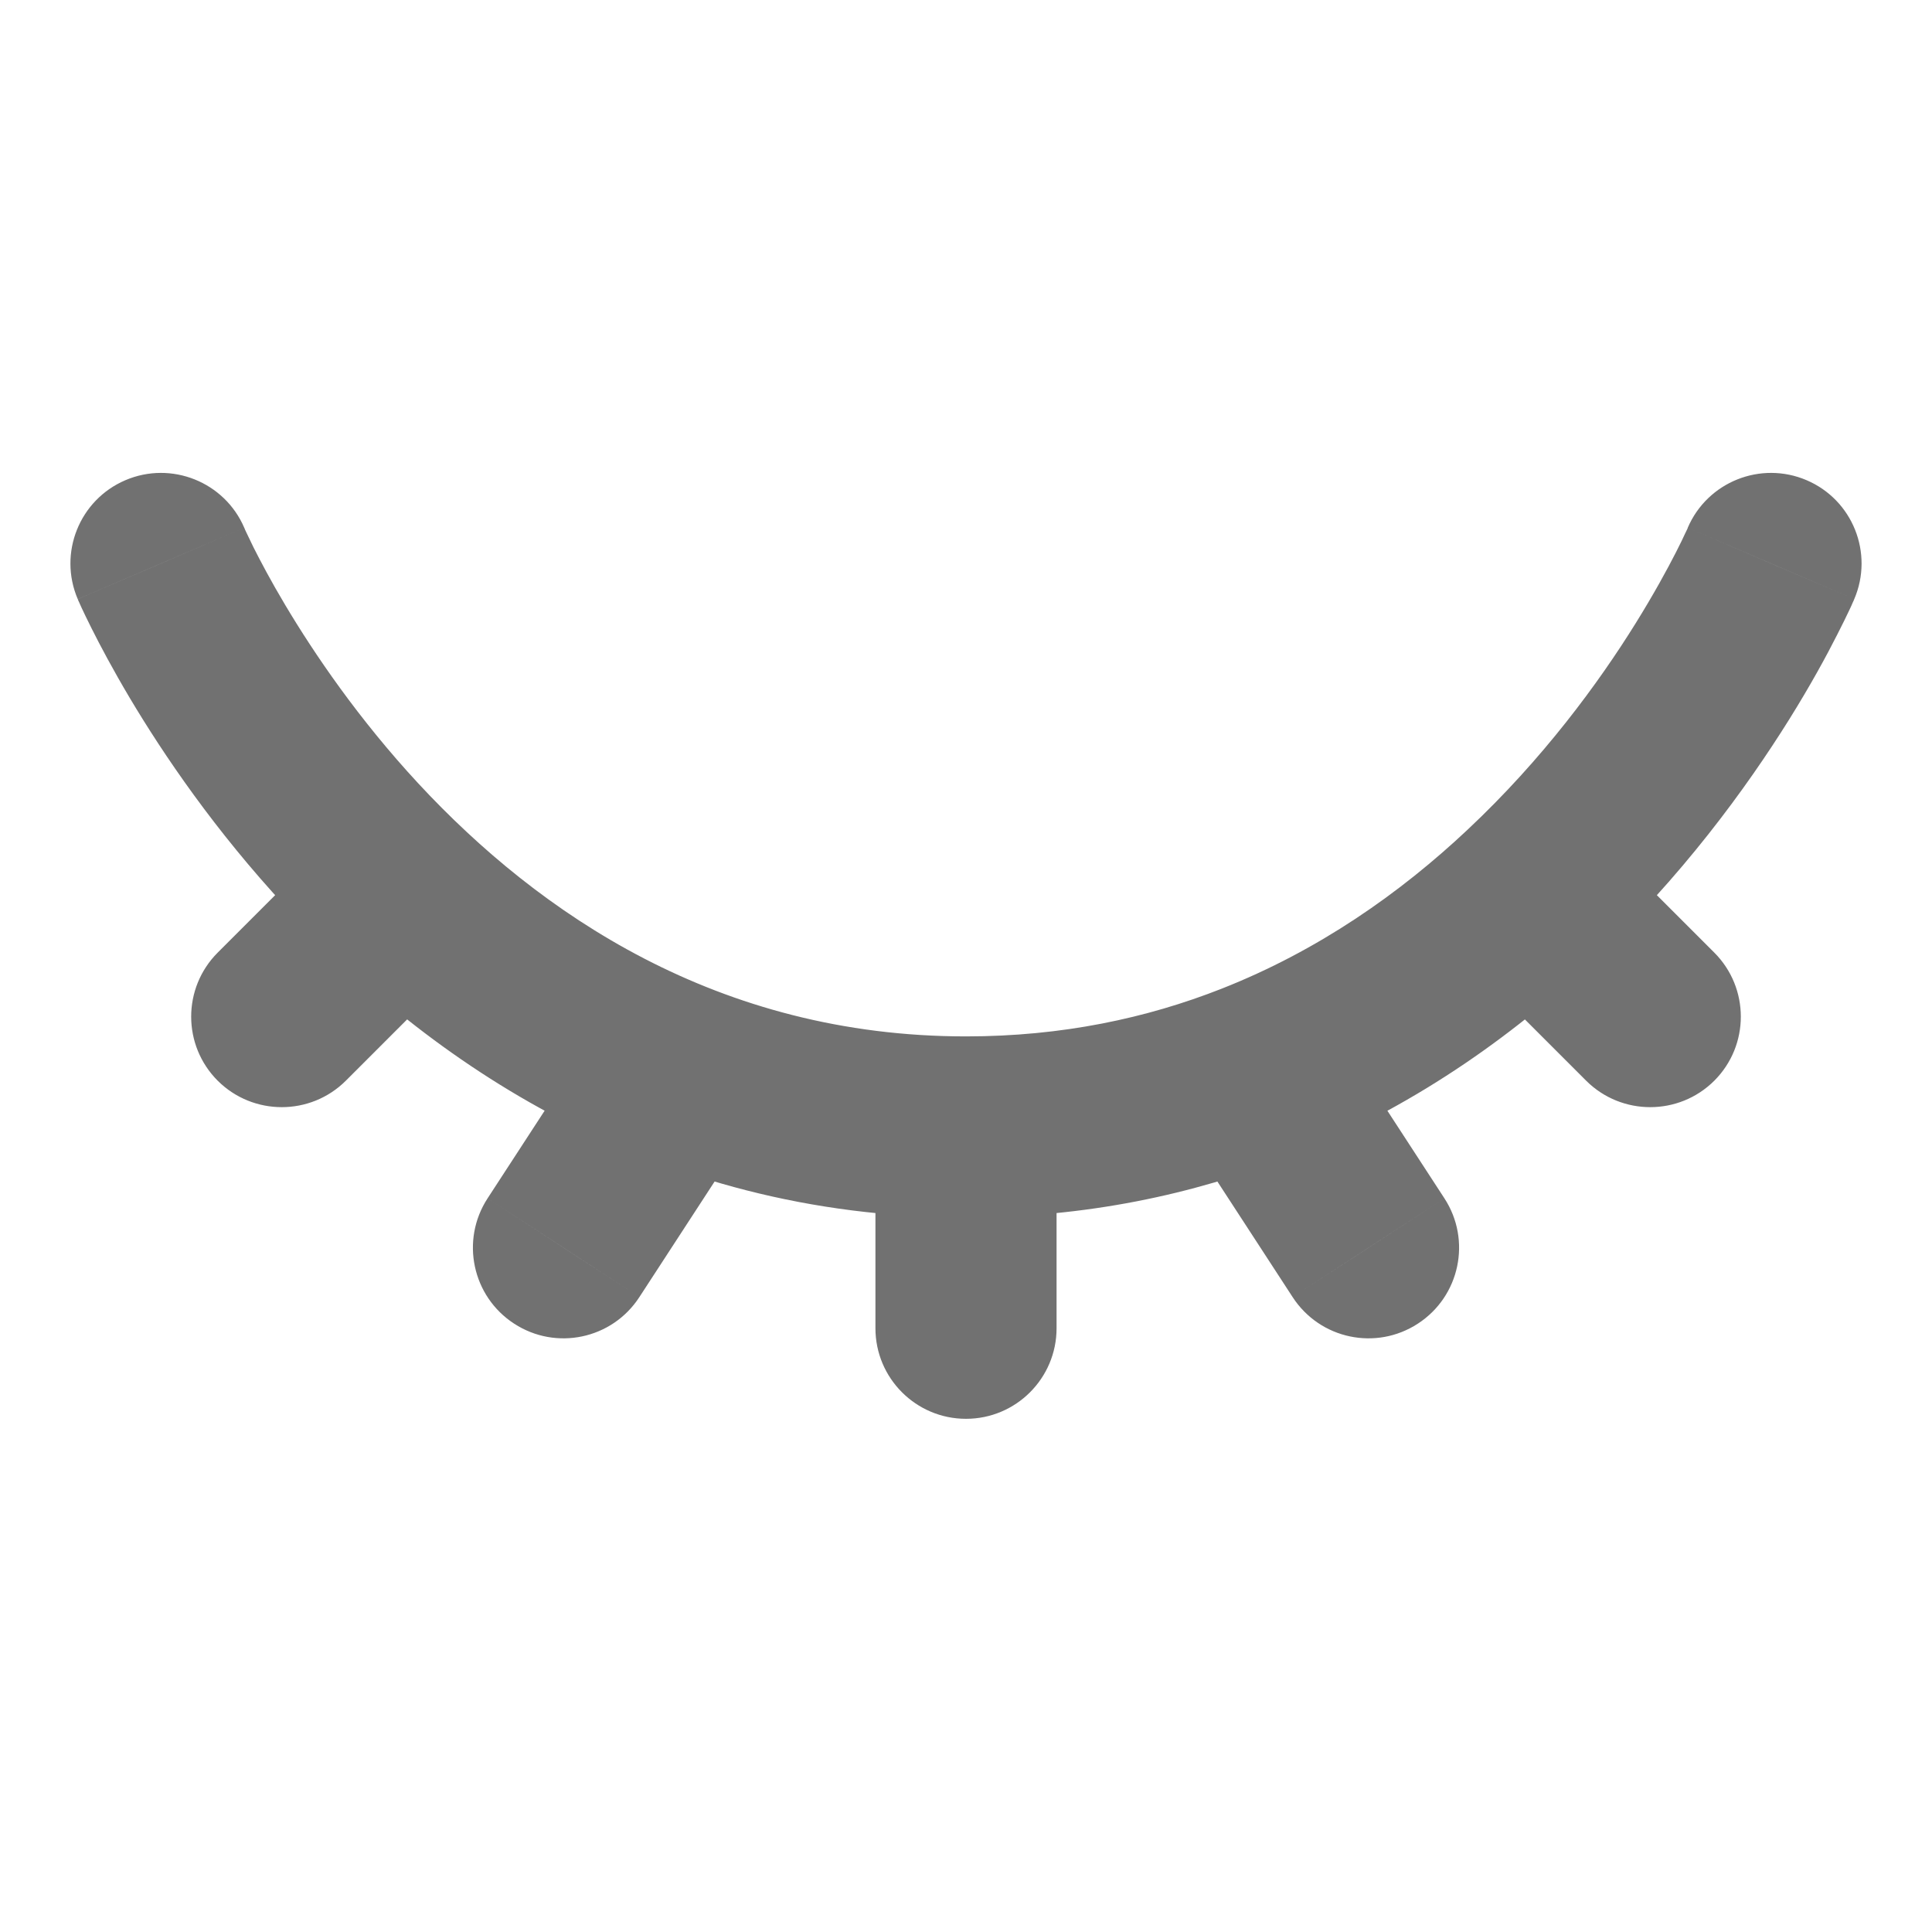 <svg width="16" height="16" viewBox="0 0 16 16" fill="none" xmlns="http://www.w3.org/2000/svg">
<path d="M2.023 4.371C1.86 3.991 1.419 3.814 1.038 3.977C0.657 4.14 0.481 4.581 0.644 4.962L2.023 4.371ZM10.392 8.886L10.117 8.188L10.117 8.188L10.392 8.886ZM6.237 9.295C6.463 8.948 6.365 8.483 6.018 8.257C5.67 8.031 5.206 8.13 4.98 8.477L6.237 9.295ZM4.038 9.924C3.812 10.271 3.91 10.736 4.258 10.962C4.605 11.188 5.069 11.09 5.295 10.742L4.038 9.924ZM15.356 4.962C15.519 4.581 15.343 4.14 14.962 3.977C14.581 3.814 14.14 3.991 13.977 4.371L15.356 4.962ZM12.667 7.419L12.153 6.872L12.153 6.872L12.667 7.419ZM13.136 8.95C13.429 9.242 13.904 9.242 14.197 8.95C14.49 8.657 14.49 8.182 14.197 7.889L13.136 8.95ZM7.25 11C7.25 11.414 7.586 11.75 8 11.75C8.414 11.75 8.75 11.414 8.75 11H7.25ZM10.705 10.742C10.931 11.09 11.395 11.188 11.742 10.962C12.09 10.736 12.188 10.271 11.962 9.924L10.705 10.742ZM3.864 7.95C4.157 7.657 4.157 7.182 3.864 6.889C3.571 6.596 3.096 6.596 2.803 6.889L3.864 7.95ZM1.803 7.889C1.51 8.182 1.51 8.657 1.803 8.95C2.096 9.242 2.571 9.242 2.864 8.95L1.803 7.889ZM8 9.333V8.583C5.943 8.583 4.461 7.561 3.466 6.49C2.969 5.954 2.604 5.416 2.363 5.012C2.243 4.811 2.156 4.645 2.099 4.532C2.071 4.475 2.051 4.432 2.038 4.405C2.031 4.391 2.027 4.381 2.025 4.375C2.023 4.372 2.023 4.371 2.022 4.37C2.022 4.37 2.022 4.37 2.022 4.37C2.022 4.37 2.022 4.37 2.022 4.37C2.022 4.37 2.022 4.371 2.023 4.371C2.023 4.371 2.023 4.371 1.333 4.667C0.644 4.962 0.644 4.962 0.644 4.963C0.644 4.963 0.644 4.963 0.645 4.963C0.645 4.964 0.645 4.965 0.645 4.965C0.646 4.967 0.647 4.968 0.647 4.97C0.649 4.974 0.651 4.979 0.654 4.985C0.659 4.997 0.667 5.013 0.676 5.034C0.695 5.074 0.722 5.132 0.758 5.203C0.829 5.345 0.934 5.543 1.074 5.779C1.355 6.251 1.781 6.879 2.367 7.51C3.539 8.772 5.391 10.083 8 10.083V9.333ZM10.392 8.886L10.117 8.188C9.498 8.432 8.795 8.583 8 8.583V9.333V10.083C8.992 10.083 9.88 9.893 10.666 9.584L10.392 8.886ZM5.609 8.886L4.98 8.477L4.038 9.924L4.667 10.333L5.295 10.742L6.237 9.295L5.609 8.886ZM14.667 4.667C13.977 4.371 13.977 4.371 13.977 4.371C13.977 4.371 13.978 4.371 13.978 4.371C13.978 4.371 13.978 4.37 13.978 4.37C13.978 4.37 13.978 4.37 13.978 4.37C13.978 4.37 13.978 4.37 13.978 4.37C13.977 4.371 13.976 4.374 13.975 4.378C13.971 4.385 13.966 4.398 13.957 4.415C13.941 4.45 13.915 4.505 13.879 4.575C13.807 4.716 13.696 4.92 13.545 5.163C13.241 5.652 12.78 6.284 12.153 6.872L12.667 7.419L13.18 7.966C13.926 7.266 14.465 6.522 14.818 5.957C14.995 5.673 15.127 5.43 15.215 5.256C15.26 5.169 15.293 5.099 15.317 5.049C15.329 5.024 15.338 5.004 15.344 4.989C15.347 4.982 15.35 4.976 15.352 4.972C15.353 4.969 15.354 4.967 15.354 4.966C15.355 4.965 15.355 4.964 15.355 4.964C15.355 4.963 15.356 4.963 15.356 4.963C15.356 4.963 15.356 4.963 15.356 4.962C15.356 4.962 15.356 4.962 14.667 4.667ZM12.667 7.419L12.153 6.872C11.599 7.393 10.922 7.871 10.117 8.188L10.392 8.886L10.666 9.584C11.684 9.183 12.518 8.588 13.18 7.966L12.667 7.419ZM12.667 7.419L12.136 7.95L13.136 8.95L13.667 8.419L14.197 7.889L13.197 6.889L12.667 7.419ZM8 9.333H7.25V11H8H8.75V9.333H8ZM10.392 8.886L9.763 9.295L10.705 10.742L11.333 10.333L11.962 9.924L11.02 8.477L10.392 8.886ZM3.333 7.419L2.803 6.889L1.803 7.889L2.333 8.419L2.864 8.95L3.864 7.95L3.333 7.419Z" fill="#717171"/>
</svg>
